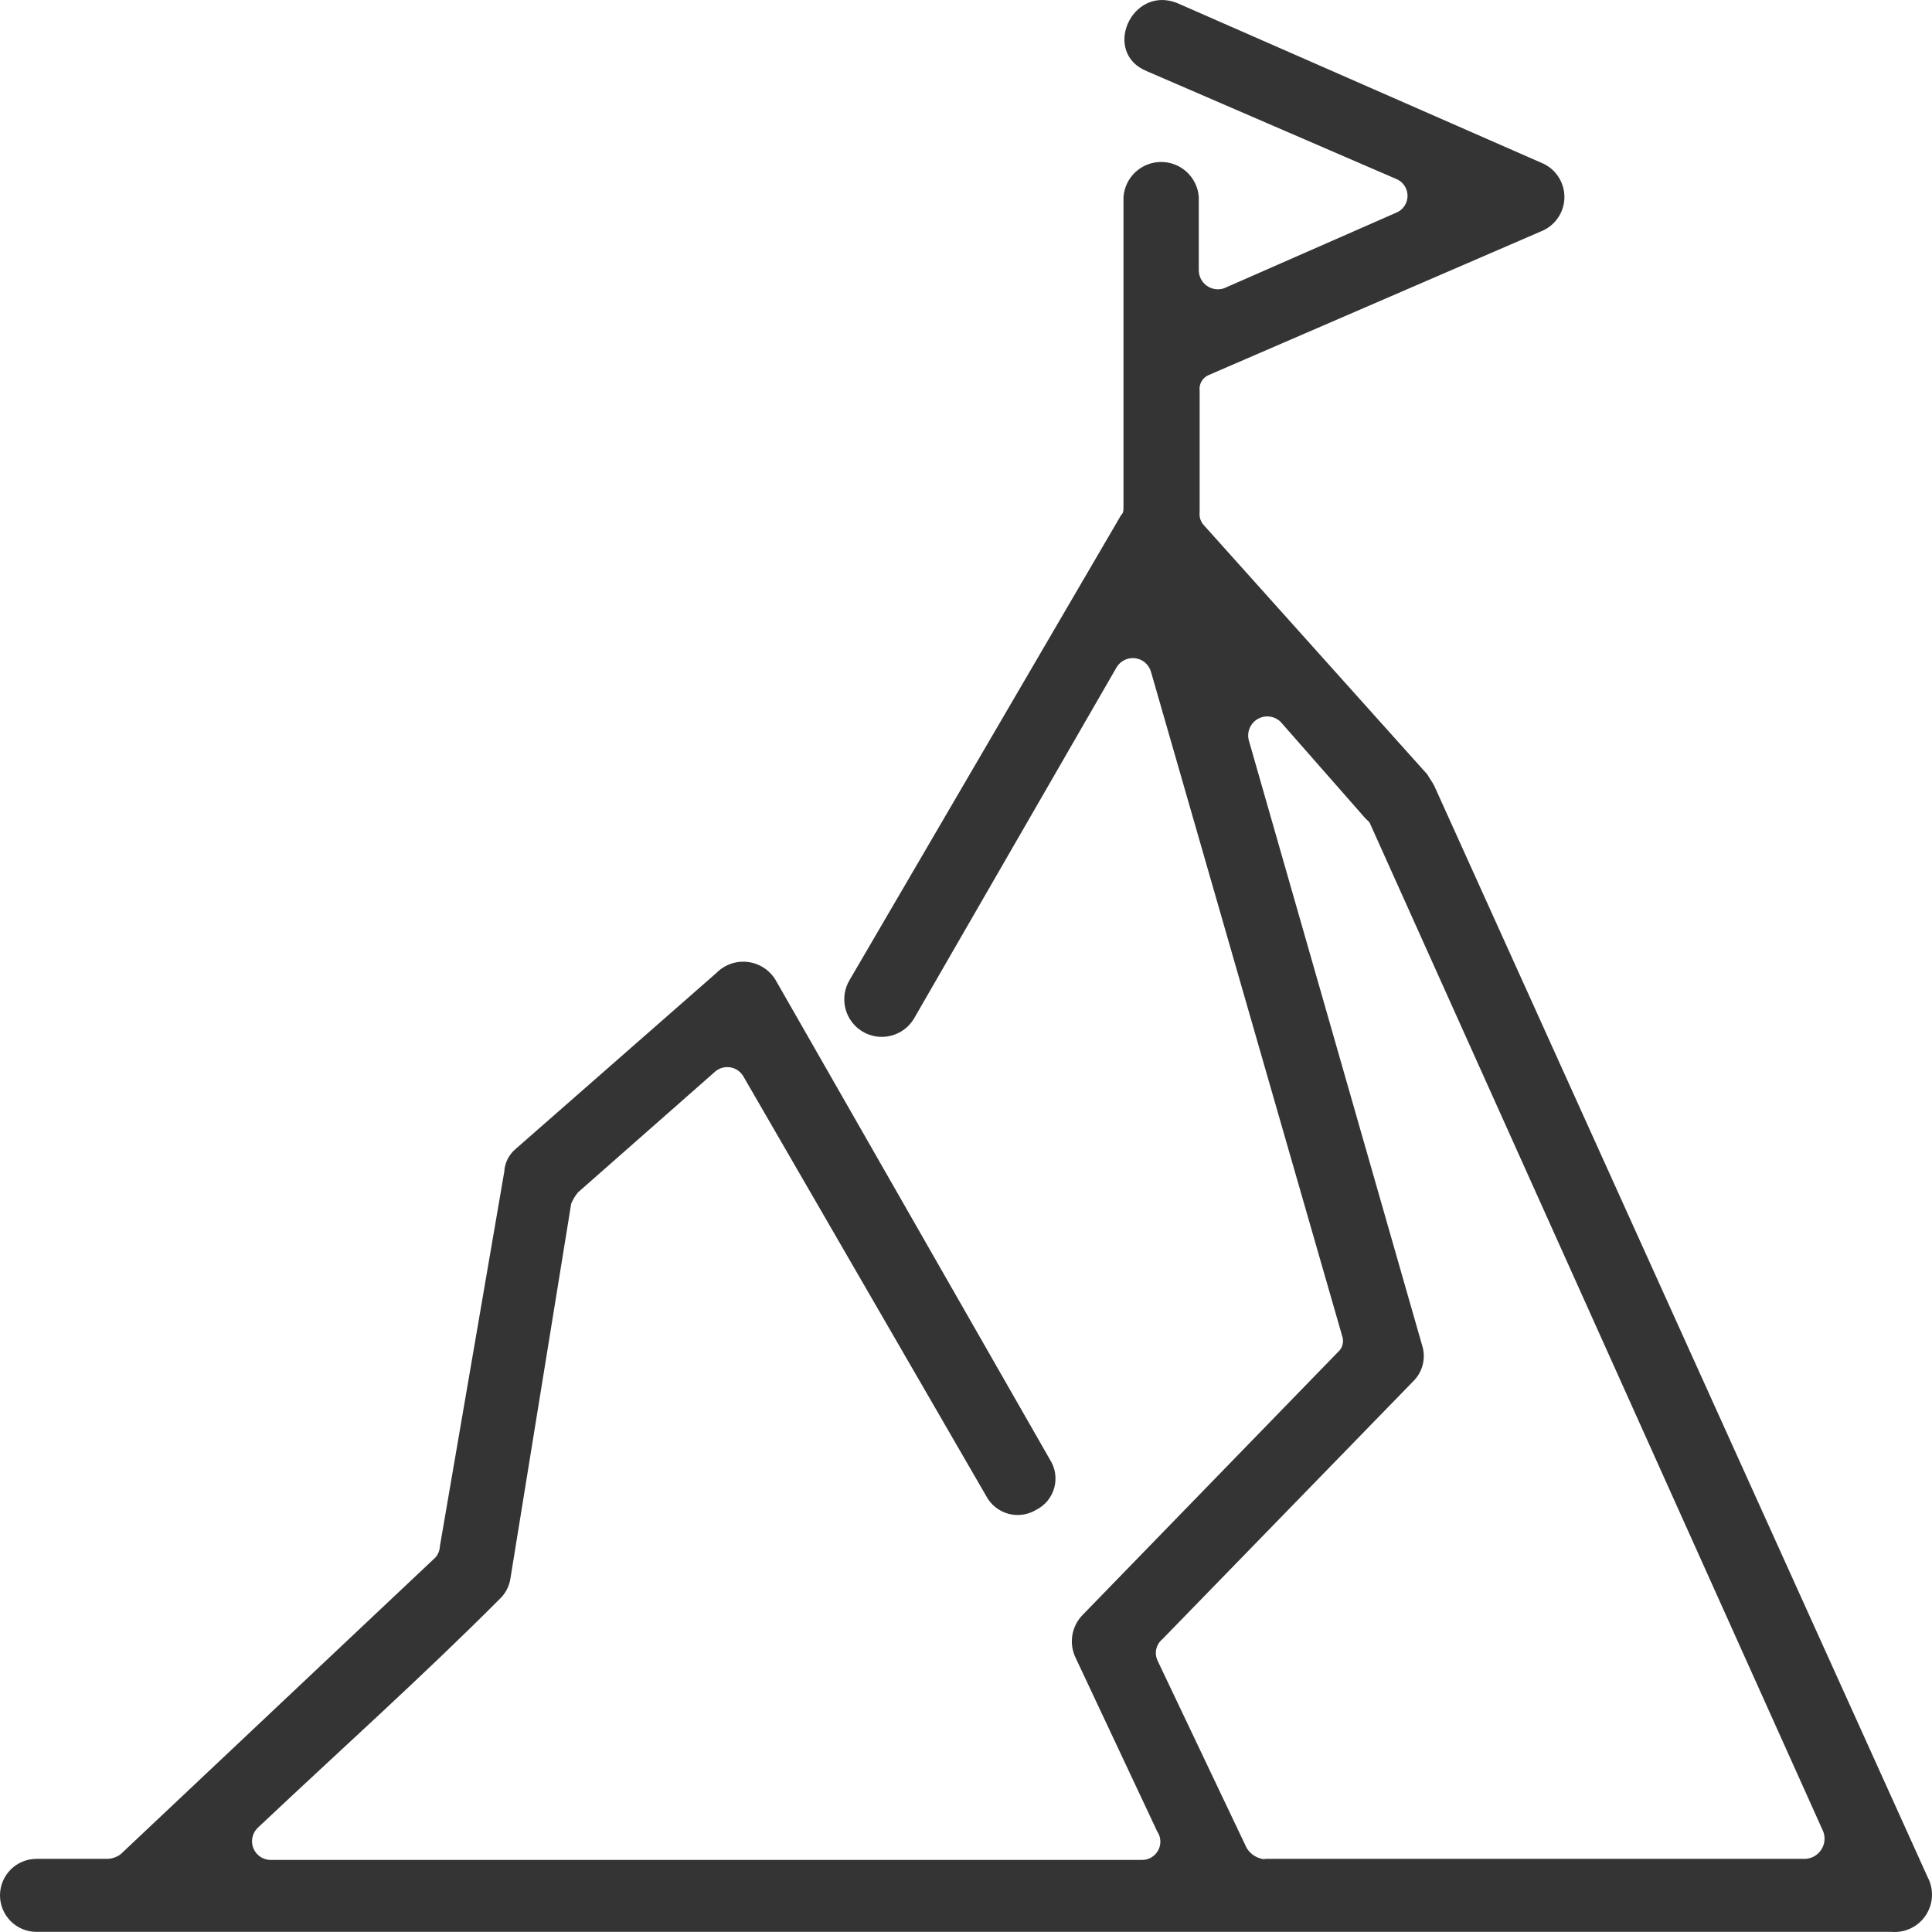 <svg width="96" height="96" viewBox="0 0 96 96" fill="none" xmlns="http://www.w3.org/2000/svg">
<path d="M55.826 25.101V9.784C55.862 9.311 56.075 8.87 56.421 8.548C56.768 8.226 57.224 8.048 57.697 8.048C58.17 8.048 58.625 8.226 58.972 8.548C59.319 8.87 59.532 9.311 59.567 9.784V13.41C59.565 13.562 59.598 13.712 59.666 13.848C59.733 13.984 59.832 14.102 59.954 14.191C60.076 14.281 60.218 14.341 60.367 14.364C60.517 14.388 60.67 14.375 60.814 14.328L69.341 10.584C69.516 10.52 69.668 10.405 69.775 10.252C69.883 10.099 69.94 9.917 69.94 9.73C69.94 9.543 69.883 9.361 69.775 9.209C69.668 9.056 69.516 8.94 69.341 8.877L56.999 3.543C54.739 2.637 56.21 -0.723 58.469 0.141L76.588 8.088C76.927 8.224 77.217 8.459 77.421 8.763C77.626 9.066 77.735 9.423 77.735 9.789C77.735 10.155 77.626 10.512 77.421 10.815C77.217 11.118 76.927 11.353 76.588 11.49L60.057 18.637C59.907 18.701 59.781 18.813 59.7 18.956C59.619 19.099 59.587 19.264 59.61 19.426V25.442C59.595 25.564 59.607 25.688 59.646 25.804C59.684 25.92 59.749 26.026 59.834 26.114L70.929 38.488C71.046 38.712 71.153 38.819 71.27 39.053L95.783 93.273C95.94 93.568 96.014 93.9 95.998 94.234C95.982 94.567 95.876 94.891 95.691 95.169C95.507 95.448 95.251 95.671 94.95 95.816C94.649 95.961 94.314 96.022 93.982 95.993H1.812C1.331 95.993 0.87 95.802 0.531 95.462C0.191 95.122 0 94.66 0 94.179C0 93.698 0.191 93.237 0.531 92.897C0.87 92.557 1.331 92.366 1.812 92.366H5.329C5.572 92.361 5.807 92.279 6 92.131L21.636 77.39C21.773 77.233 21.852 77.033 21.859 76.825L25.057 58.221C25.068 58.004 25.124 57.792 25.221 57.597C25.319 57.403 25.455 57.23 25.622 57.091L35.587 48.355C35.787 48.149 36.032 47.992 36.302 47.895C36.573 47.799 36.862 47.766 37.147 47.799C37.432 47.832 37.706 47.93 37.947 48.085C38.189 48.241 38.391 48.45 38.539 48.696L52.171 72.526C52.303 72.731 52.39 72.962 52.427 73.203C52.464 73.444 52.45 73.691 52.386 73.926C52.322 74.162 52.208 74.381 52.054 74.57C51.899 74.758 51.707 74.912 51.489 75.022C51.283 75.147 51.053 75.229 50.814 75.263C50.575 75.297 50.332 75.281 50.1 75.217C49.867 75.153 49.65 75.042 49.462 74.891C49.274 74.74 49.118 74.552 49.005 74.339L36.919 53.453C36.849 53.343 36.757 53.249 36.648 53.177C36.539 53.105 36.416 53.057 36.287 53.036C36.158 53.015 36.026 53.021 35.9 53.055C35.774 53.088 35.657 53.148 35.555 53.23L28.723 59.246C28.581 59.415 28.466 59.606 28.382 59.811L25.366 78.414C25.309 78.825 25.109 79.203 24.801 79.481C20.953 83.342 16.765 87.086 12.8 90.83C12.667 90.961 12.576 91.129 12.54 91.313C12.504 91.496 12.524 91.686 12.598 91.858C12.672 92.03 12.796 92.175 12.954 92.276C13.111 92.376 13.296 92.426 13.482 92.419H56.732C56.899 92.423 57.063 92.381 57.207 92.297C57.351 92.213 57.469 92.091 57.549 91.945C57.628 91.798 57.666 91.632 57.657 91.466C57.648 91.299 57.594 91.138 57.5 91.001L53.45 82.382C53.28 82.034 53.222 81.643 53.283 81.261C53.344 80.879 53.521 80.526 53.791 80.249L66.474 67.192C66.585 67.098 66.666 66.972 66.706 66.832C66.746 66.691 66.743 66.542 66.697 66.403L57.191 33.379C57.14 33.203 57.039 33.046 56.901 32.926C56.763 32.807 56.592 32.731 56.411 32.707C56.23 32.684 56.046 32.713 55.882 32.793C55.717 32.872 55.579 32.998 55.485 33.154L45.413 50.616C45.288 50.826 45.121 51.01 44.925 51.155C44.728 51.301 44.505 51.407 44.267 51.466C44.029 51.526 43.783 51.538 43.54 51.502C43.298 51.466 43.066 51.382 42.856 51.256C42.646 51.13 42.463 50.964 42.317 50.767C42.171 50.57 42.066 50.346 42.006 50.109C41.947 49.871 41.935 49.624 41.971 49.382C42.007 49.139 42.09 48.906 42.216 48.696L55.709 25.592C55.826 25.485 55.826 25.368 55.826 25.144V25.101ZM62.829 92.366H89.687C89.847 92.362 90.004 92.319 90.144 92.241C90.285 92.163 90.404 92.052 90.493 91.918C90.582 91.785 90.637 91.631 90.655 91.472C90.672 91.312 90.651 91.15 90.593 91.001L68.051 40.867L67.827 40.643L63.639 35.875C63.491 35.728 63.3 35.634 63.095 35.607C62.889 35.58 62.68 35.621 62.5 35.723C62.32 35.826 62.178 35.986 62.097 36.176C62.016 36.368 62 36.58 62.051 36.781L70.662 66.84C70.764 67.155 70.775 67.492 70.694 67.813C70.613 68.134 70.443 68.425 70.204 68.654L57.755 81.454C57.603 81.58 57.497 81.753 57.454 81.947C57.412 82.14 57.435 82.342 57.521 82.521L61.944 91.822C62.039 91.981 62.171 92.116 62.329 92.214C62.486 92.312 62.665 92.372 62.85 92.387L62.829 92.366Z" fill="#343434"/>
</svg>
